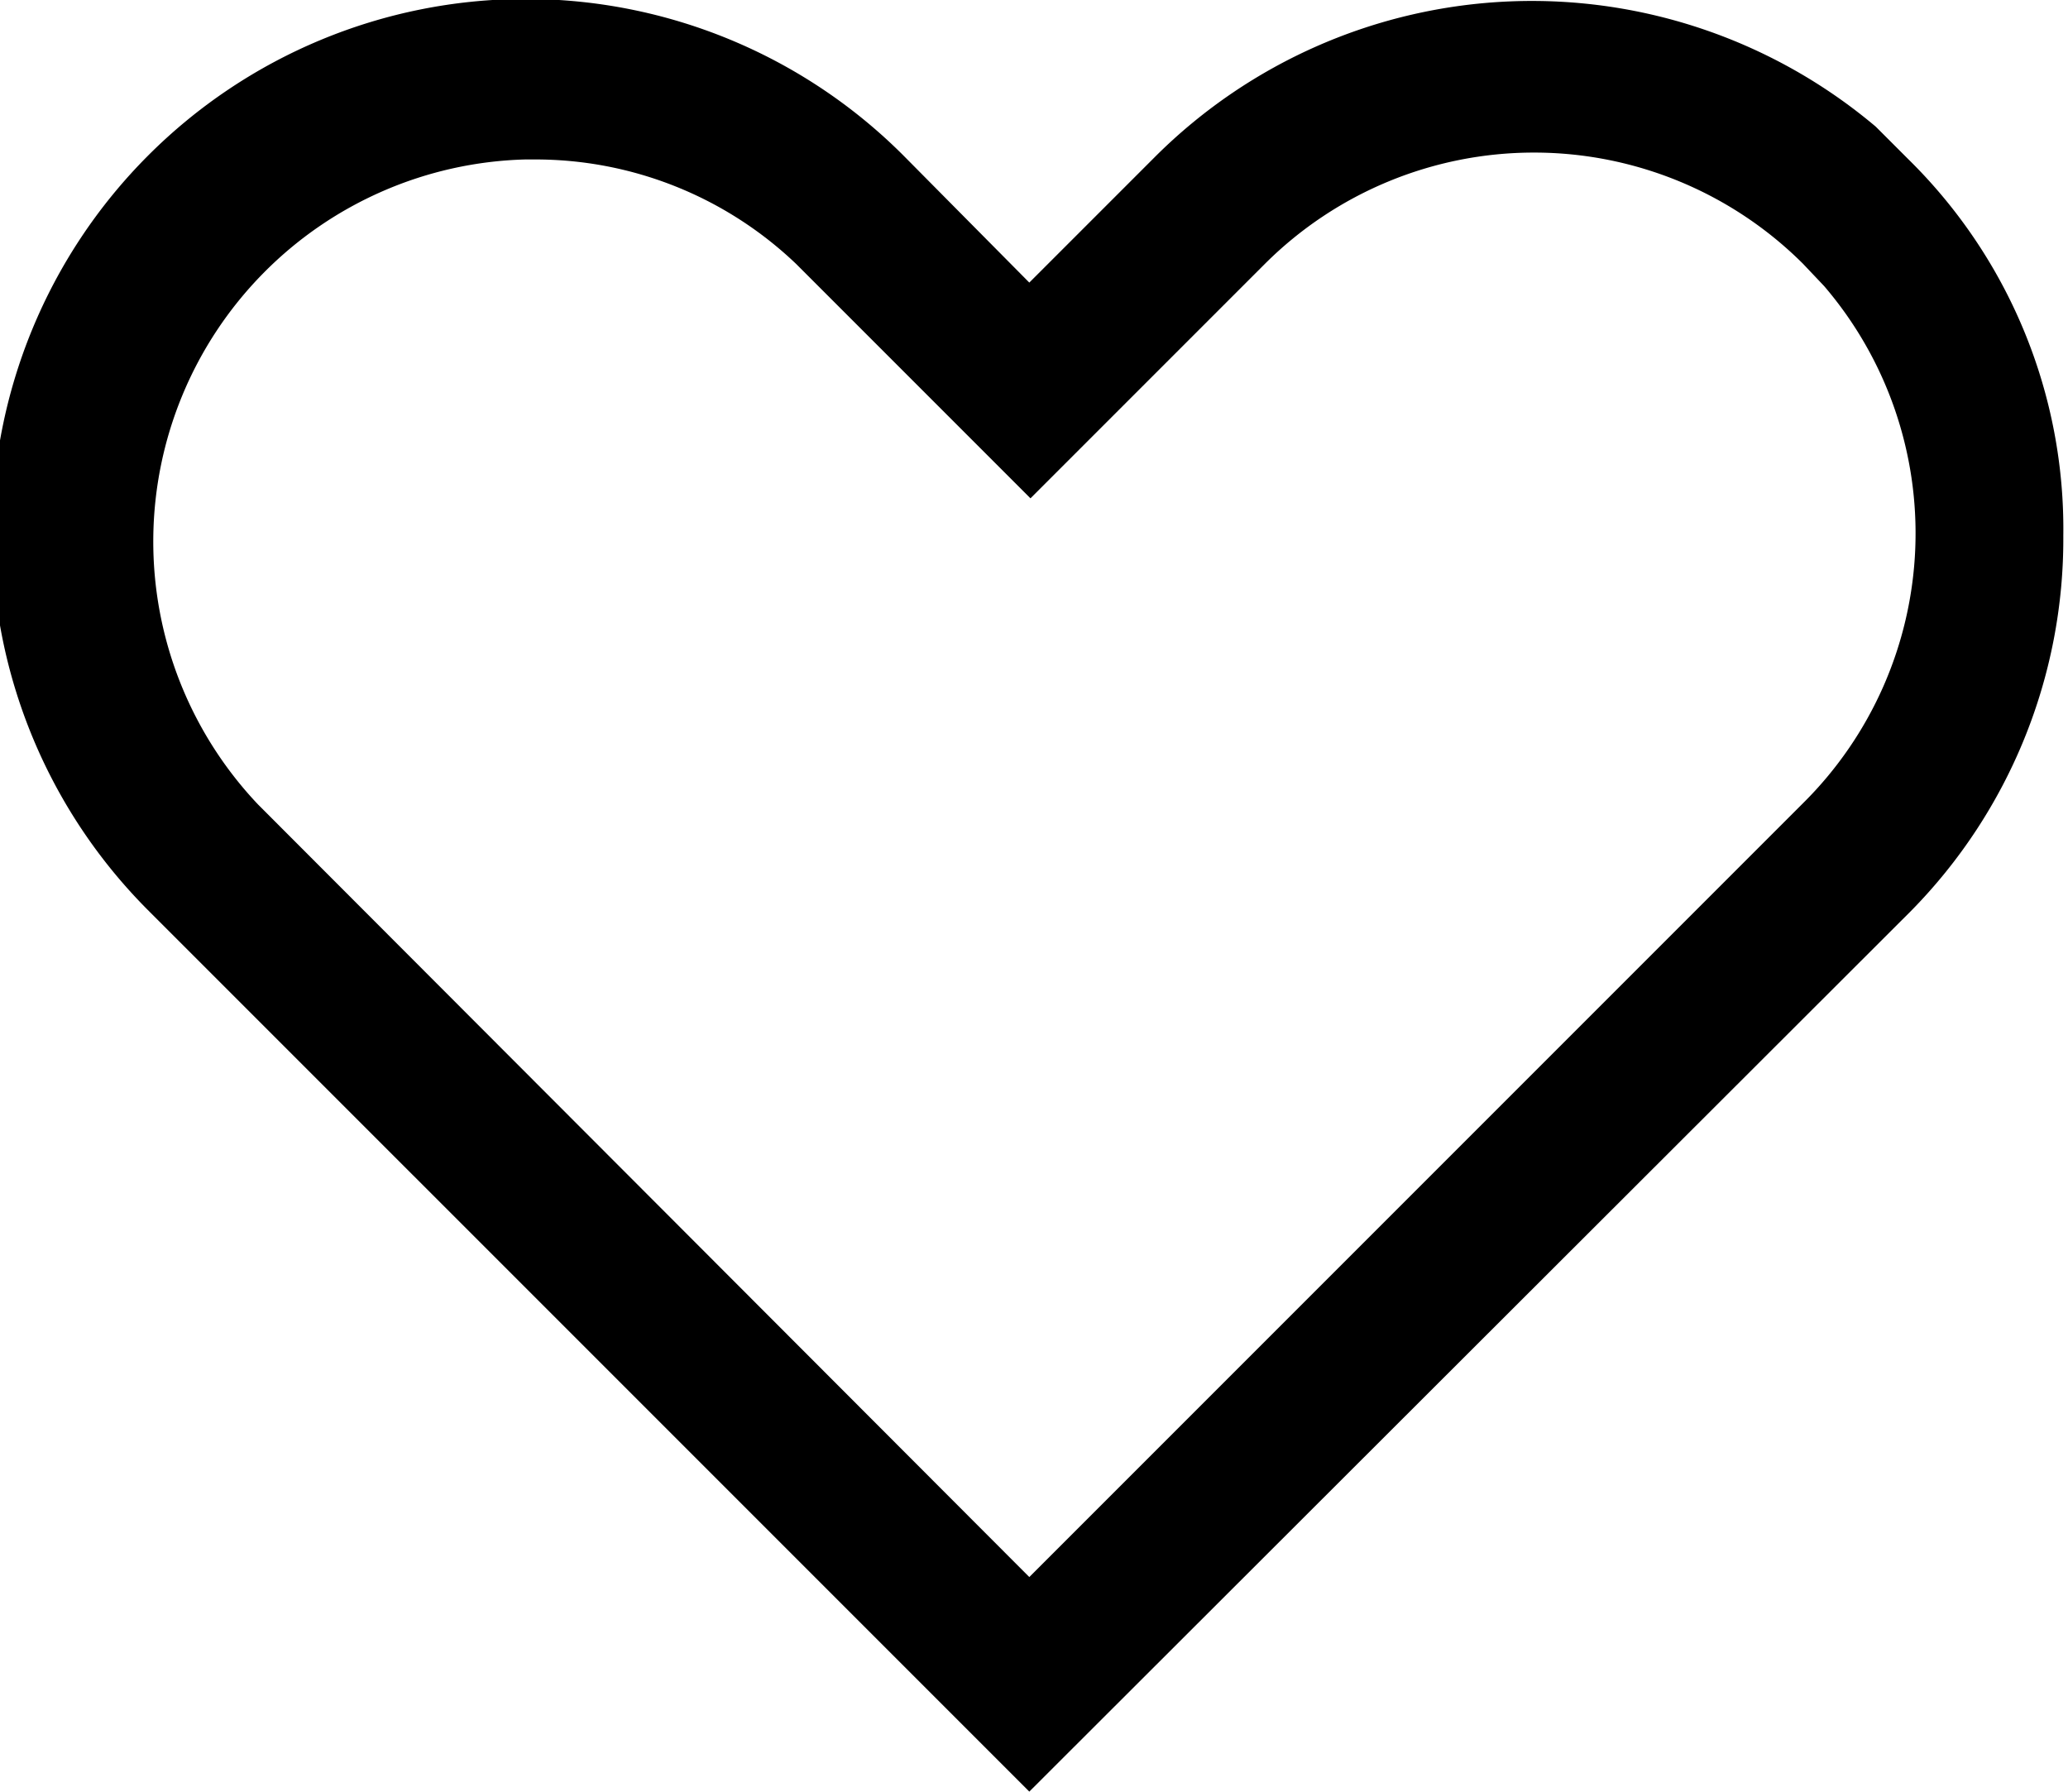 <svg xmlns="http://www.w3.org/2000/svg" viewBox="0 0 17.64 15.28"><path d="M8.78,15.28,1.27,7.77A4.55,4.55,0,0,1,7.7,1.32L8.78,2.41,9.86,1.33A4.55,4.55,0,0,1,16,1.08h0l.28.28a4.42,4.42,0,0,1,1.32,3.21A4.52,4.52,0,0,1,16.3,7.77ZM4.56,1.36H4.48A3.26,3.26,0,0,0,2.2,6.86l6.58,6.59,6.6-6.6a3.24,3.24,0,0,0,.18-4.41l-.18-.19a3.25,3.25,0,0,0-4.59,0l-2,2-2-2A3.22,3.22,0,0,0,4.56,1.36Z"/></svg>